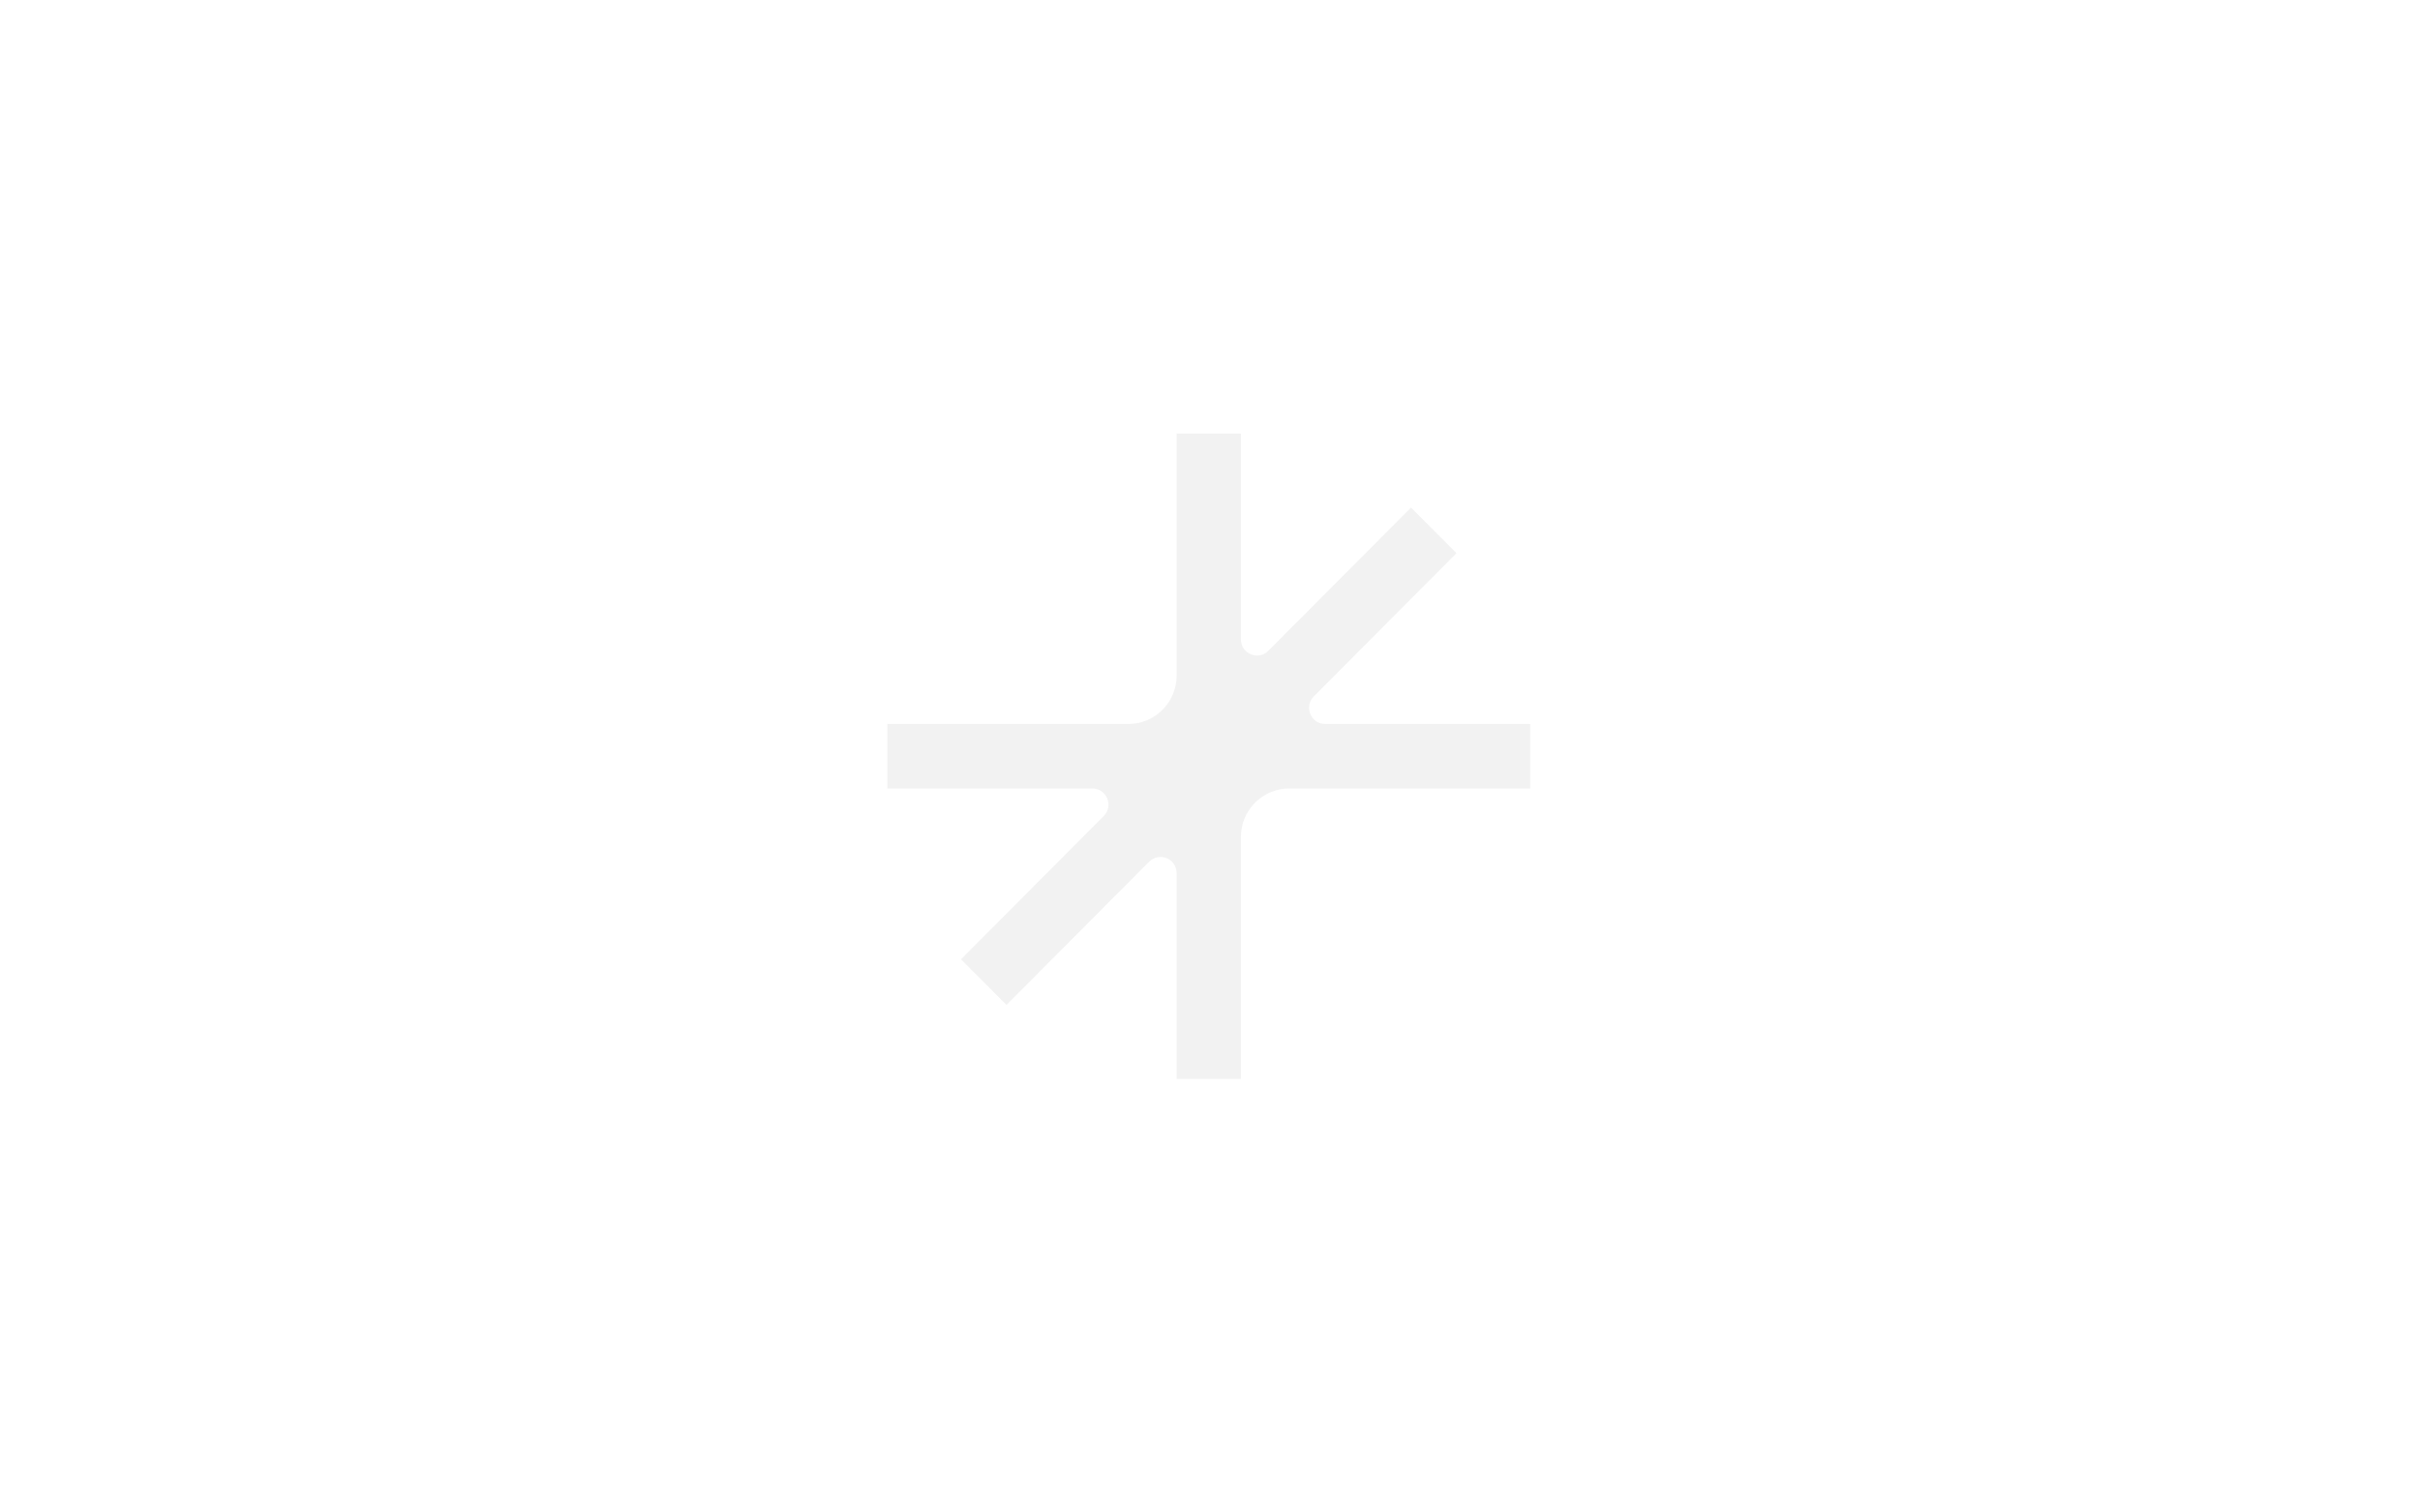 <svg width="720" height="450" viewBox="0 0 720 450" fill="none" xmlns="http://www.w3.org/2000/svg">
<path opacity="0.1" d="M377.357 193.629C374.345 196.653 369.195 194.512 369.195 190.235V129H350.068V201C350.068 208.953 343.646 215.4 335.724 215.4H264V234.6H325C329.26 234.6 331.394 239.77 328.381 242.794L285.927 285.412L299.452 298.988L341.906 256.371C344.909 253.356 350.038 255.476 350.068 259.727V321L369.195 321L369.195 249C369.195 241.047 375.617 234.6 383.539 234.6H455.263V215.4H394.225C390.002 215.369 387.891 210.251 390.855 207.233L390.882 207.206L433.336 164.588L419.811 151.012L377.357 193.629Z" fill="#818180"/>
</svg>
